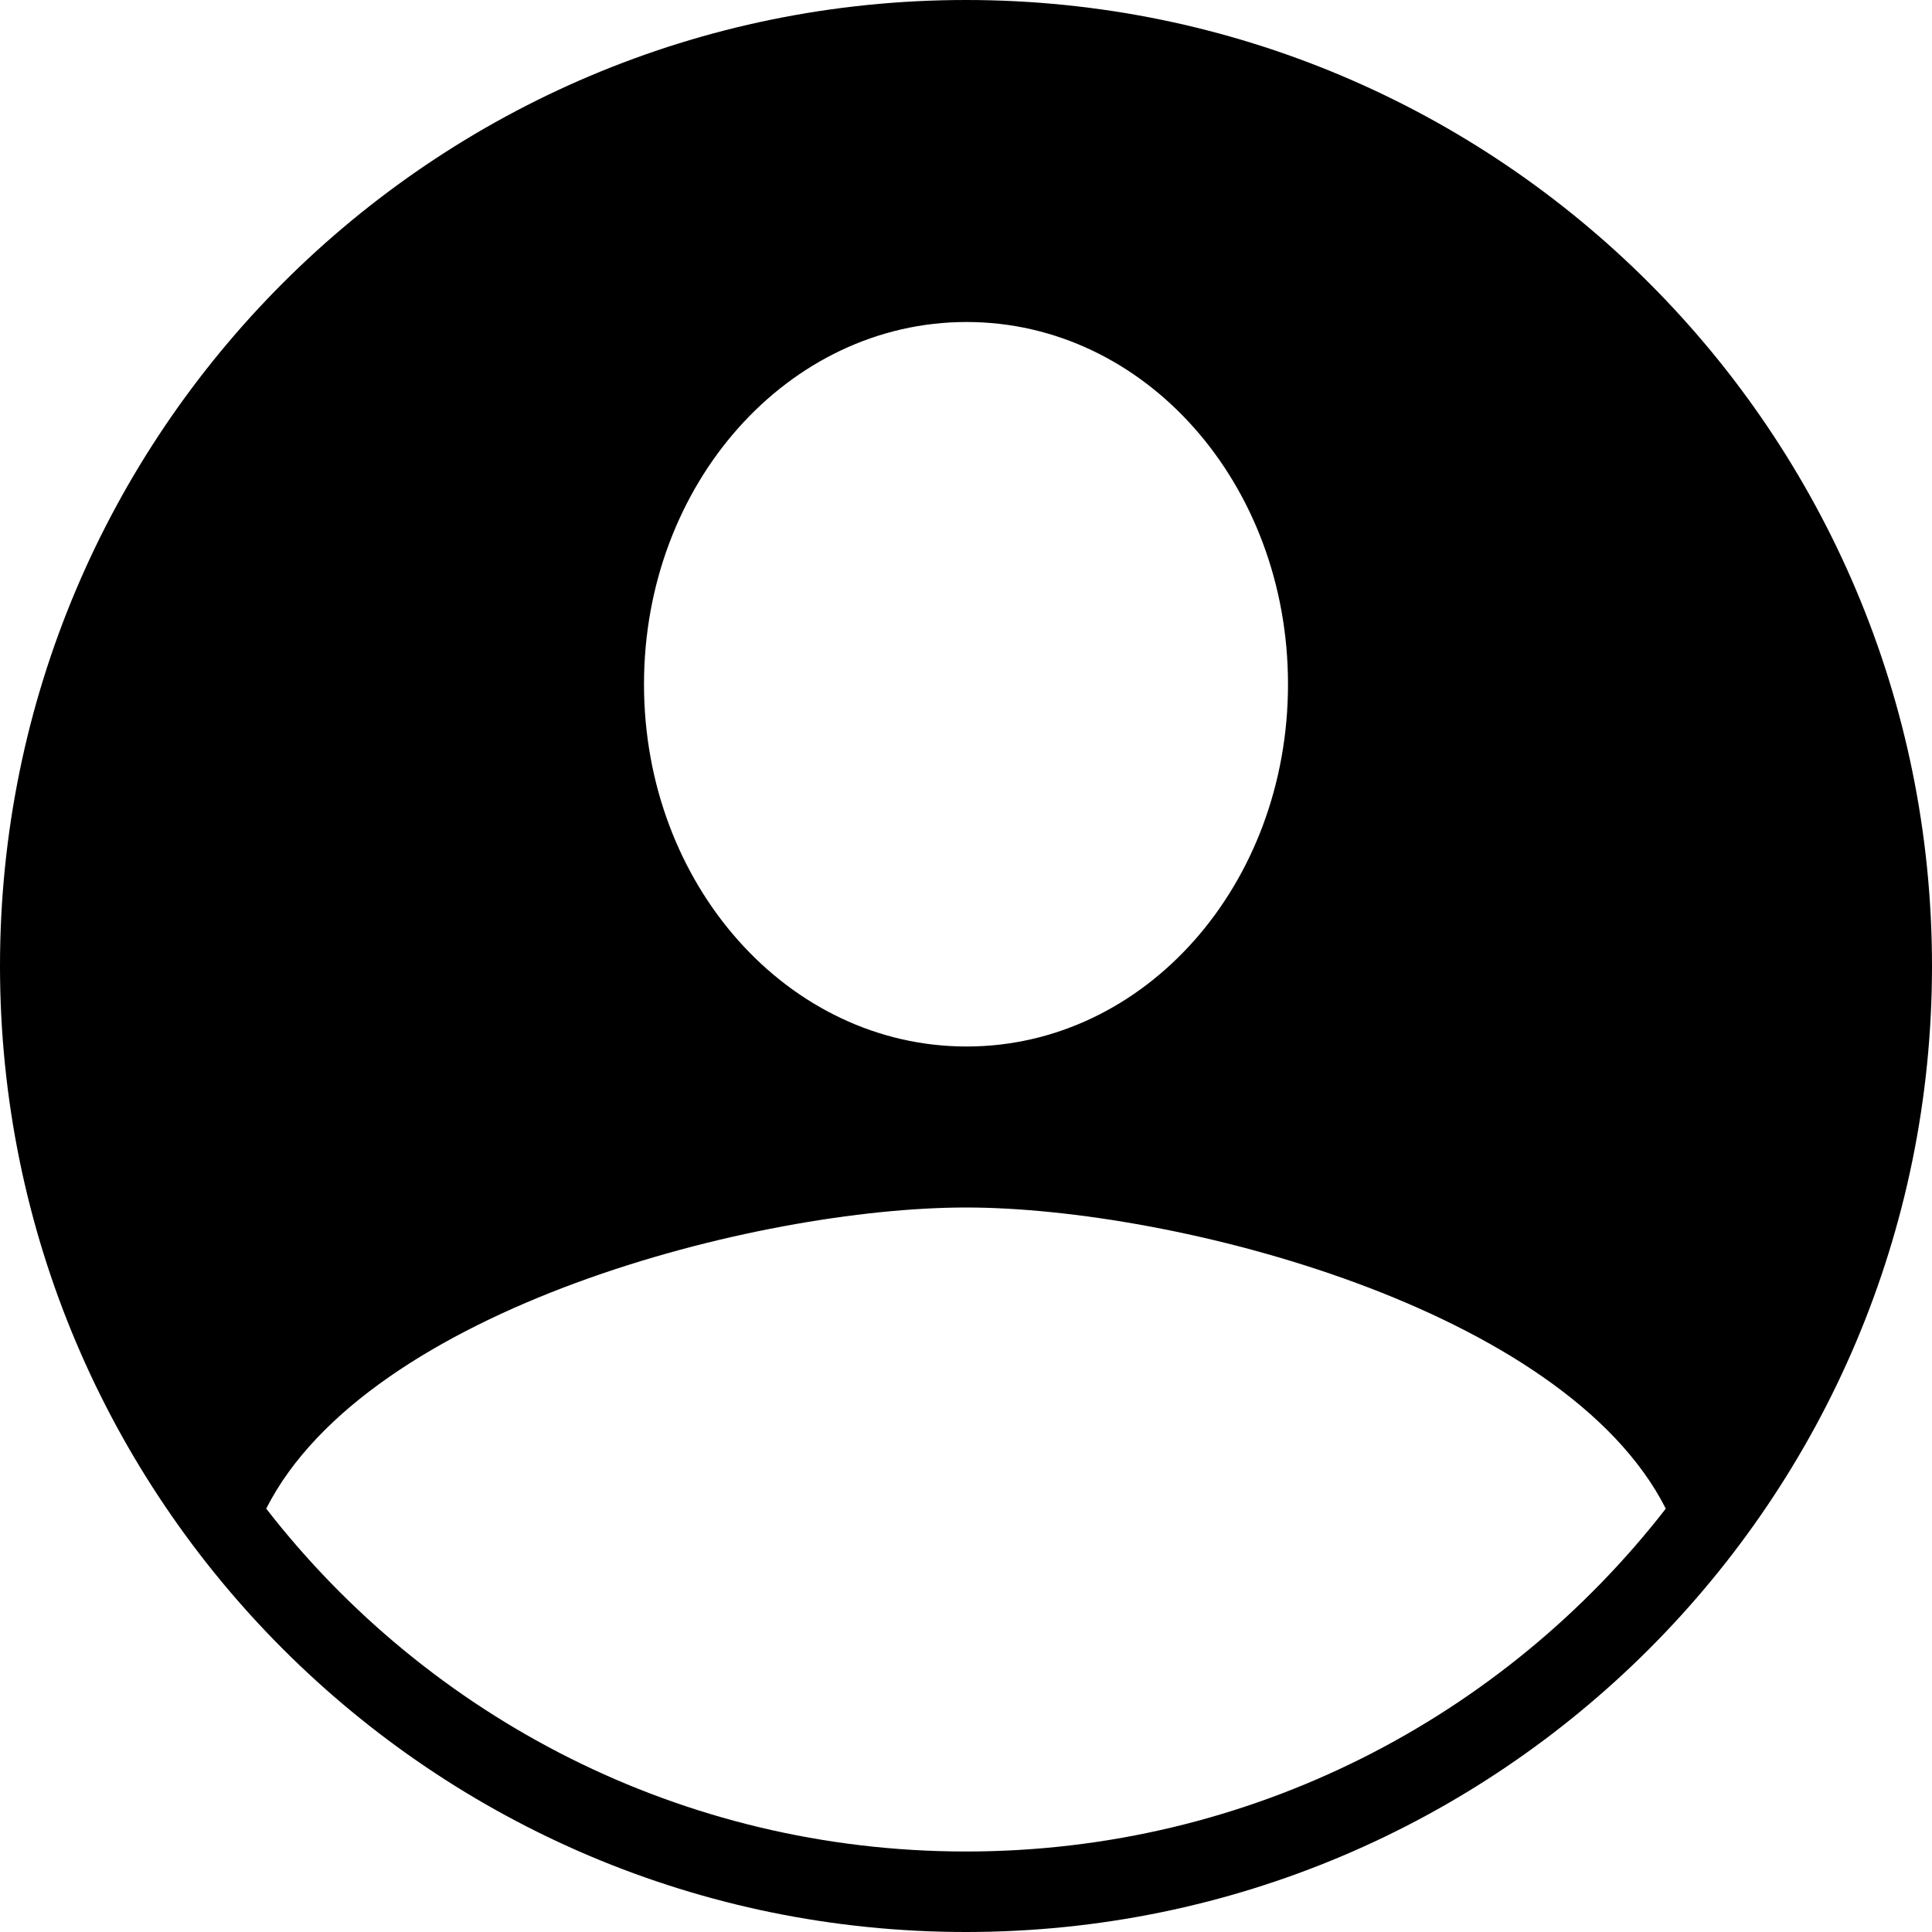 <?xml version="1.0" encoding="UTF-8"?>
<svg width="24px" height="24px" viewBox="0 0 24 24" version="1.1" xmlns="http://www.w3.org/2000/svg" xmlns:xlink="http://www.w3.org/1999/xlink">
    <!-- Generator: Sketch 51.2 (57519) - http://www.bohemiancoding.com/sketch -->
    <title>icon-user</title>
    <desc>Created with Sketch.</desc>
    <defs></defs>
    <g stroke="none" stroke-width="1" fill="none" fill-rule="evenodd">
        <path d="M12,24 C5.373,24 5.32907052e-15,18.627 5.32907052e-15,12 C5.32907052e-15,5.373 5.373,0 12,0 C18.627,0 24,5.373 24,12 C24,18.627 18.627,24 12,24 Z M3.307,18.741 C5.319,21.332 8.465,23 12,23 C15.535,23 18.681,21.332 20.693,18.741 C19.432,16.25 14.591,15 12,15 C9.409,15 4.568,16.25 3.307,18.741 Z M12.007,13 C14.224,13 16,10.99 16,8.5 C16,6.01 14.224,4 12.007,4 C9.79,4 8,6.01 8,8.5 C8,10.99 9.79,13 12.007,13 Z" fill="#000000" fill-rule="nonzero"></path>
    </g>
</svg>